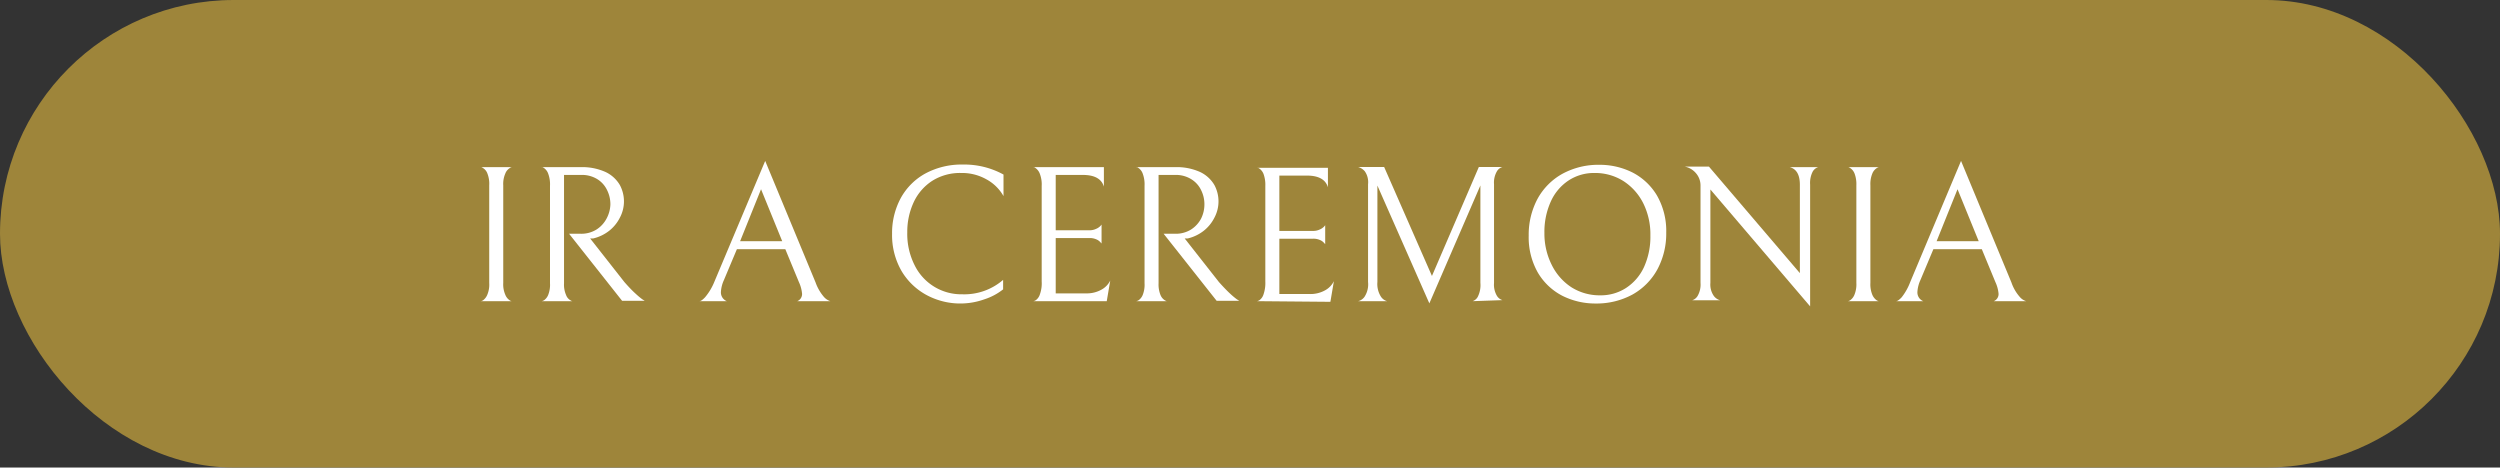 <svg xmlns="http://www.w3.org/2000/svg" viewBox="0 0 192.5 36"><rect x="0" y="0" width="192.5" height="36" fill="#333333" stroke="none"/><defs><style>.cls-1{fill:#9e853a;}.cls-2{fill:#fff;}</style></defs><g id="Capa_2" data-name="Capa 2"><g id="Capa_1-2" data-name="Capa 1"><rect class="cls-1" width="192.5" height="36" rx="18"></rect><path class="cls-2" d="M37.2,23.12a1,1,0,0,0,.32-.42,2,2,0,0,0,.15-.91V14.27a2.16,2.16,0,0,0-.14-.91.83.83,0,0,0-.32-.41c-.12-.08-.18-.1-.18-.08h2.39s-.07,0-.18.08a.84.84,0,0,0-.33.41,2,2,0,0,0-.16.91v7.52a2,2,0,0,0,.16.91.92.92,0,0,0,.33.42c.11.07.18.09.18.07H37S37.08,23.2,37.2,23.12Z"></path><path class="cls-2" d="M45.92,17.68a2.24,2.24,0,0,0,.78-.84A2.46,2.46,0,0,0,47,15.75a2.43,2.43,0,0,0-.25-1.1A2,2,0,0,0,46,13.8a2.23,2.23,0,0,0-1.24-.33H43.43v8.34a2,2,0,0,0,.16.91.76.76,0,0,0,.33.4c.11.07.17.09.17.07H41.71s.06,0,.18-.07a.93.93,0,0,0,.32-.41,2.11,2.11,0,0,0,.14-.9v-7.5a2.35,2.35,0,0,0-.14-.94.89.89,0,0,0-.32-.43c-.12-.08-.18-.1-.18-.07h3a4.36,4.36,0,0,1,1.93.38,2.52,2.52,0,0,1,1.09,1,2.66,2.66,0,0,1,0,2.51,3,3,0,0,1-.81,1,3.18,3.18,0,0,1-1.24.6l-.24,0,2.64,3.36q.52.59.87.9a5.75,5.75,0,0,0,.5.42l.19.12H47.9L43.82,18h.9A2.22,2.22,0,0,0,45.92,17.68Z"></path><path class="cls-2" d="M56.74,19.19l-1,2.38a2.56,2.56,0,0,0-.23.91.73.73,0,0,0,.45.71H53.86c.1,0,.24-.1.43-.3A4.42,4.42,0,0,0,55,21.71l3.92-9.32,3.88,9.36a3.5,3.5,0,0,0,.64,1.11,1.14,1.14,0,0,0,.49.33H61.39a.59.59,0,0,0,.37-.56,2.67,2.67,0,0,0-.24-.9l-1.05-2.54Zm3.49-.62-1.63-4-1.61,4Z"></path><path class="cls-2" d="M75.79,23.05a5.49,5.49,0,0,1-4.44-.33,5,5,0,0,1-1.93-1.85A5.52,5.52,0,0,1,68.69,18a5.65,5.65,0,0,1,.67-2.75,4.78,4.78,0,0,1,1.91-1.9,5.89,5.89,0,0,1,2.88-.68,6.27,6.27,0,0,1,3.12.77v1.66a3.34,3.34,0,0,0-1.35-1.31A3.81,3.81,0,0,0,74,13.32a4,4,0,0,0-2.21.6,3.93,3.93,0,0,0-1.43,1.64,5.41,5.41,0,0,0-.5,2.33,5.35,5.35,0,0,0,.57,2.54,4,4,0,0,0,3.66,2.23,4.56,4.56,0,0,0,3.15-1.11v.73A4.57,4.57,0,0,1,75.79,23.05Z"></path><path class="cls-2" d="M79.57,23.19s.06,0,.18-.07a.87.87,0,0,0,.32-.45,2.51,2.51,0,0,0,.14-1V14.32a2.27,2.27,0,0,0-.14-.93.93.93,0,0,0-.32-.44c-.12-.08-.18-.11-.18-.08H85v1.5q-.27-.9-1.62-.9H81.29v4.26h2.58a1.13,1.13,0,0,0,.51-.1,1,1,0,0,0,.32-.2.79.79,0,0,0,.12-.14v1.46l-.12-.13a.83.83,0,0,0-.31-.2,1.21,1.21,0,0,0-.5-.09h-2.6v4.26h2.34a2.3,2.3,0,0,0,1.17-.28,1.62,1.62,0,0,0,.69-.71l-.27,1.59Z"></path><path class="cls-2" d="M91.7,17.68a2.24,2.24,0,0,0,.78-.84,2.46,2.46,0,0,0,.26-1.09,2.43,2.43,0,0,0-.25-1.1,2,2,0,0,0-.76-.85,2.23,2.23,0,0,0-1.24-.33H89.21v8.34a2.17,2.17,0,0,0,.15.91.86.86,0,0,0,.33.4c.12.07.18.09.18.07H87.49s.06,0,.18-.07a.93.93,0,0,0,.32-.41,2.11,2.11,0,0,0,.14-.9v-7.5a2.35,2.35,0,0,0-.14-.94.89.89,0,0,0-.32-.43c-.12-.08-.18-.1-.18-.07h3a4.36,4.36,0,0,1,1.93.38,2.52,2.52,0,0,1,1.09,1,2.66,2.66,0,0,1,0,2.51,3,3,0,0,1-.81,1,3.18,3.18,0,0,1-1.24.6l-.24,0,2.64,3.36q.53.59.87.9a5.75,5.75,0,0,0,.5.42l.19.12H93.68L89.6,18h.9A2.24,2.24,0,0,0,91.7,17.68Z"></path><path class="cls-2" d="M96.79,23.19s.06,0,.18-.07a.87.87,0,0,0,.32-.45,2.71,2.71,0,0,0,.14-1V14.32a2.45,2.45,0,0,0-.14-.93A.93.93,0,0,0,97,13c-.12-.08-.18-.11-.18-.08h5.43v1.5q-.27-.9-1.62-.9H98.51v4.26h2.58a1.13,1.13,0,0,0,.51-.1,1,1,0,0,0,.32-.2.79.79,0,0,0,.12-.14v1.46l-.12-.13a.83.83,0,0,0-.31-.2,1.21,1.21,0,0,0-.5-.09h-2.6v4.26h2.34a2.3,2.3,0,0,0,1.17-.28,1.62,1.62,0,0,0,.69-.71l-.27,1.59Z"></path><path class="cls-2" d="M113.39,23.19a.71.71,0,0,0,.39-.32,2,2,0,0,0,.21-1.09v-7.5l-3.93,9.08-4-9.07v7.42a1.82,1.82,0,0,0,.27,1.13.85.85,0,0,0,.47.35h-2.22a.86.86,0,0,0,.49-.34,1.76,1.76,0,0,0,.27-1.14V14.19a1.46,1.46,0,0,0-.25-1,1.06,1.06,0,0,0-.51-.33h2l3.68,8.39,3.61-8.39h1.82a.71.71,0,0,0-.42.32,1.71,1.71,0,0,0-.23,1v7.61a1.69,1.69,0,0,0,.23,1,.76.76,0,0,0,.42.32Z"></path><path class="cls-2" d="M118.39,15.31a4.88,4.88,0,0,1,1.92-1.93,5.79,5.79,0,0,1,2.86-.69,5.63,5.63,0,0,1,2.53.59,4.68,4.68,0,0,1,1.89,1.78,5.48,5.48,0,0,1,.71,2.85,5.83,5.83,0,0,1-.68,2.83,4.91,4.91,0,0,1-1.92,1.94,5.79,5.79,0,0,1-2.86.69,5.63,5.63,0,0,1-2.53-.59A4.68,4.68,0,0,1,118.42,21a5.48,5.48,0,0,1-.71-2.85A5.87,5.87,0,0,1,118.39,15.31Zm8.15.36A4.34,4.34,0,0,0,125,13.94a4.07,4.07,0,0,0-2.21-.62,3.57,3.57,0,0,0-2,.57,3.81,3.81,0,0,0-1.37,1.61,5.64,5.64,0,0,0-.5,2.43,5.37,5.37,0,0,0,.56,2.46A4.34,4.34,0,0,0,121,22.12a4.07,4.07,0,0,0,2.21.62,3.57,3.57,0,0,0,2-.57,3.83,3.83,0,0,0,1.38-1.61,5.64,5.64,0,0,0,.49-2.43A5.37,5.37,0,0,0,126.54,15.67Z"></path><path class="cls-2" d="M140,12.87a.75.75,0,0,0-.42.34,1.91,1.91,0,0,0-.2,1v9.38l-7.68-9v7.19a1.53,1.53,0,0,0,.26,1,.9.9,0,0,0,.49.34H130.3a.75.75,0,0,0,.42-.34,1.75,1.75,0,0,0,.22-1v-7.5a1.44,1.44,0,0,0-.34-.93,1.51,1.51,0,0,0-.87-.52h1.86l7,8.2V14.23c0-.77-.26-1.22-.78-1.36Z"></path><path class="cls-2" d="M142.46,23.12a.93.93,0,0,0,.33-.42,2.11,2.11,0,0,0,.15-.91V14.27a2.34,2.34,0,0,0-.14-.91.89.89,0,0,0-.32-.41c-.12-.08-.18-.1-.18-.08h2.38s-.06,0-.18.08a.9.9,0,0,0-.33.41,2.14,2.14,0,0,0-.15.91v7.52a2.11,2.11,0,0,0,.15.91,1,1,0,0,0,.33.42c.12.07.18.09.18.07h-2.4S142.34,23.2,142.46,23.12Z"></path><path class="cls-2" d="M148.87,19.19l-1,2.38a2.56,2.56,0,0,0-.23.91.73.73,0,0,0,.45.71H146c.1,0,.24-.1.43-.3a4.42,4.42,0,0,0,.66-1.18L151,12.39l3.88,9.36a3.32,3.32,0,0,0,.64,1.11,1.08,1.08,0,0,0,.49.33h-2.49a.59.59,0,0,0,.37-.56,2.67,2.67,0,0,0-.24-.9l-1.05-2.54Zm3.49-.62-1.63-4-1.61,4Z"></path></g></g></svg>